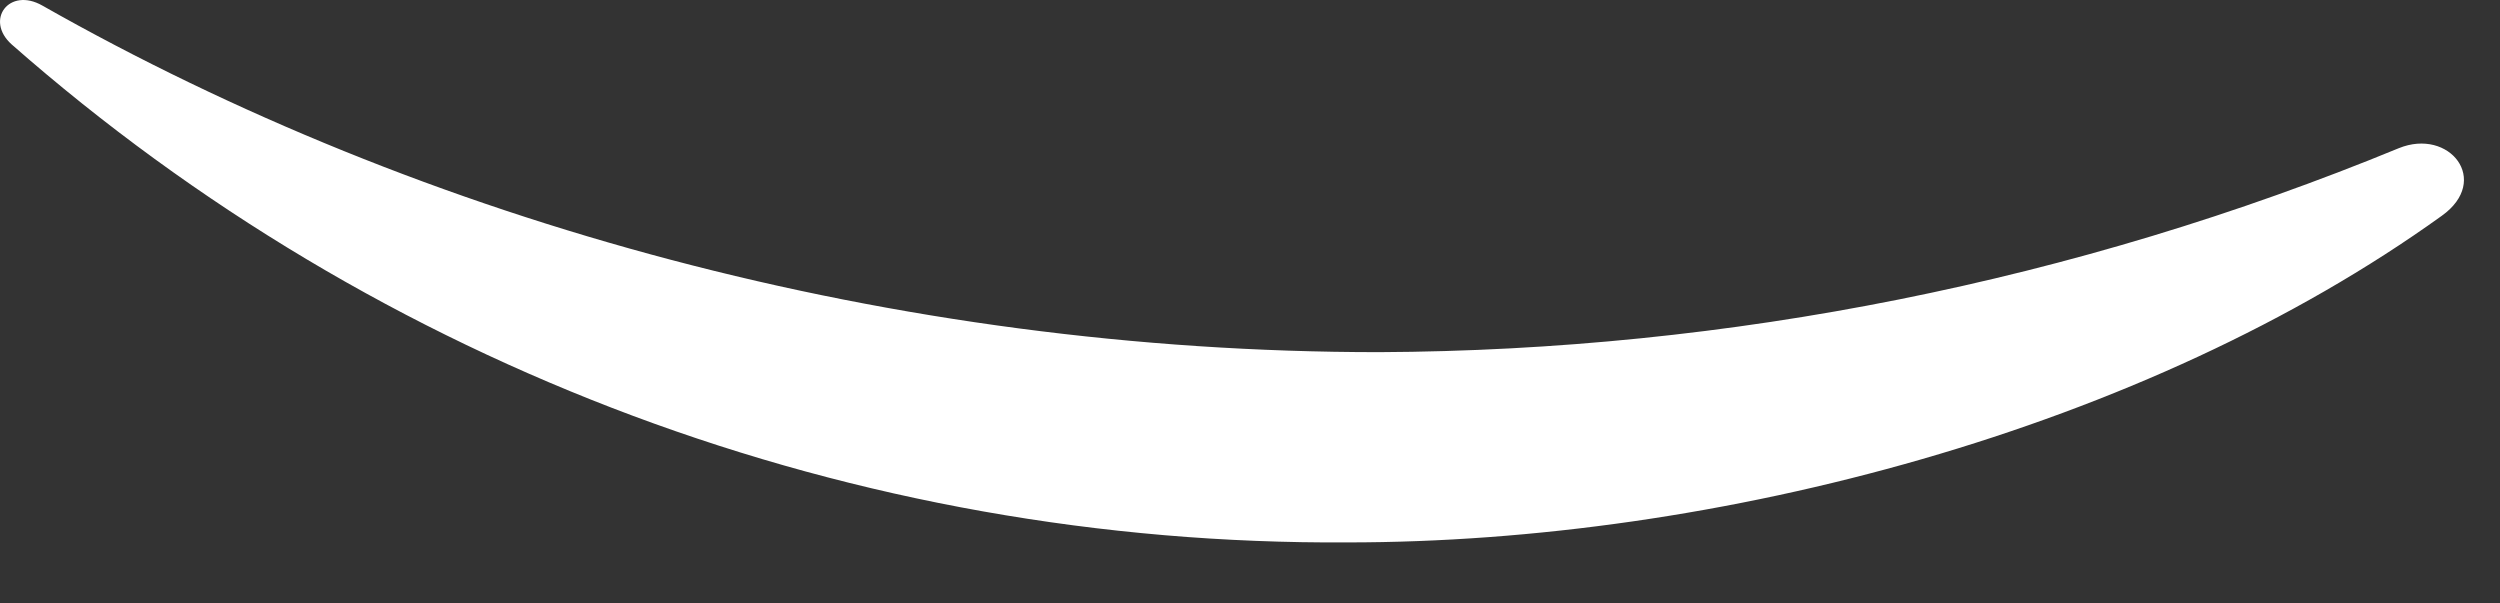 <?xml version="1.0" encoding="utf-8"?>
<svg xmlns="http://www.w3.org/2000/svg" fill="none" height="100%" overflow="visible" preserveAspectRatio="none" style="display: block;" viewBox="0 0 29 7" width="100%">
<rect x="0" y="0" width="29" height="7" fill="#333333" stroke="none"/>
<path d="M27.826 1.719C24.076 3.262 20.059 4.066 15.999 4.085C10.364 4.085 4.914 2.574 0.492 0.065C0.106 -0.155 -0.18 0.232 0.135 0.515C4.405 4.269 9.924 6.327 15.631 6.292C19.922 6.292 24.887 4.977 28.325 2.503C28.899 2.093 28.413 1.48 27.826 1.719Z" fill="white" id="Vector"/>
</svg>